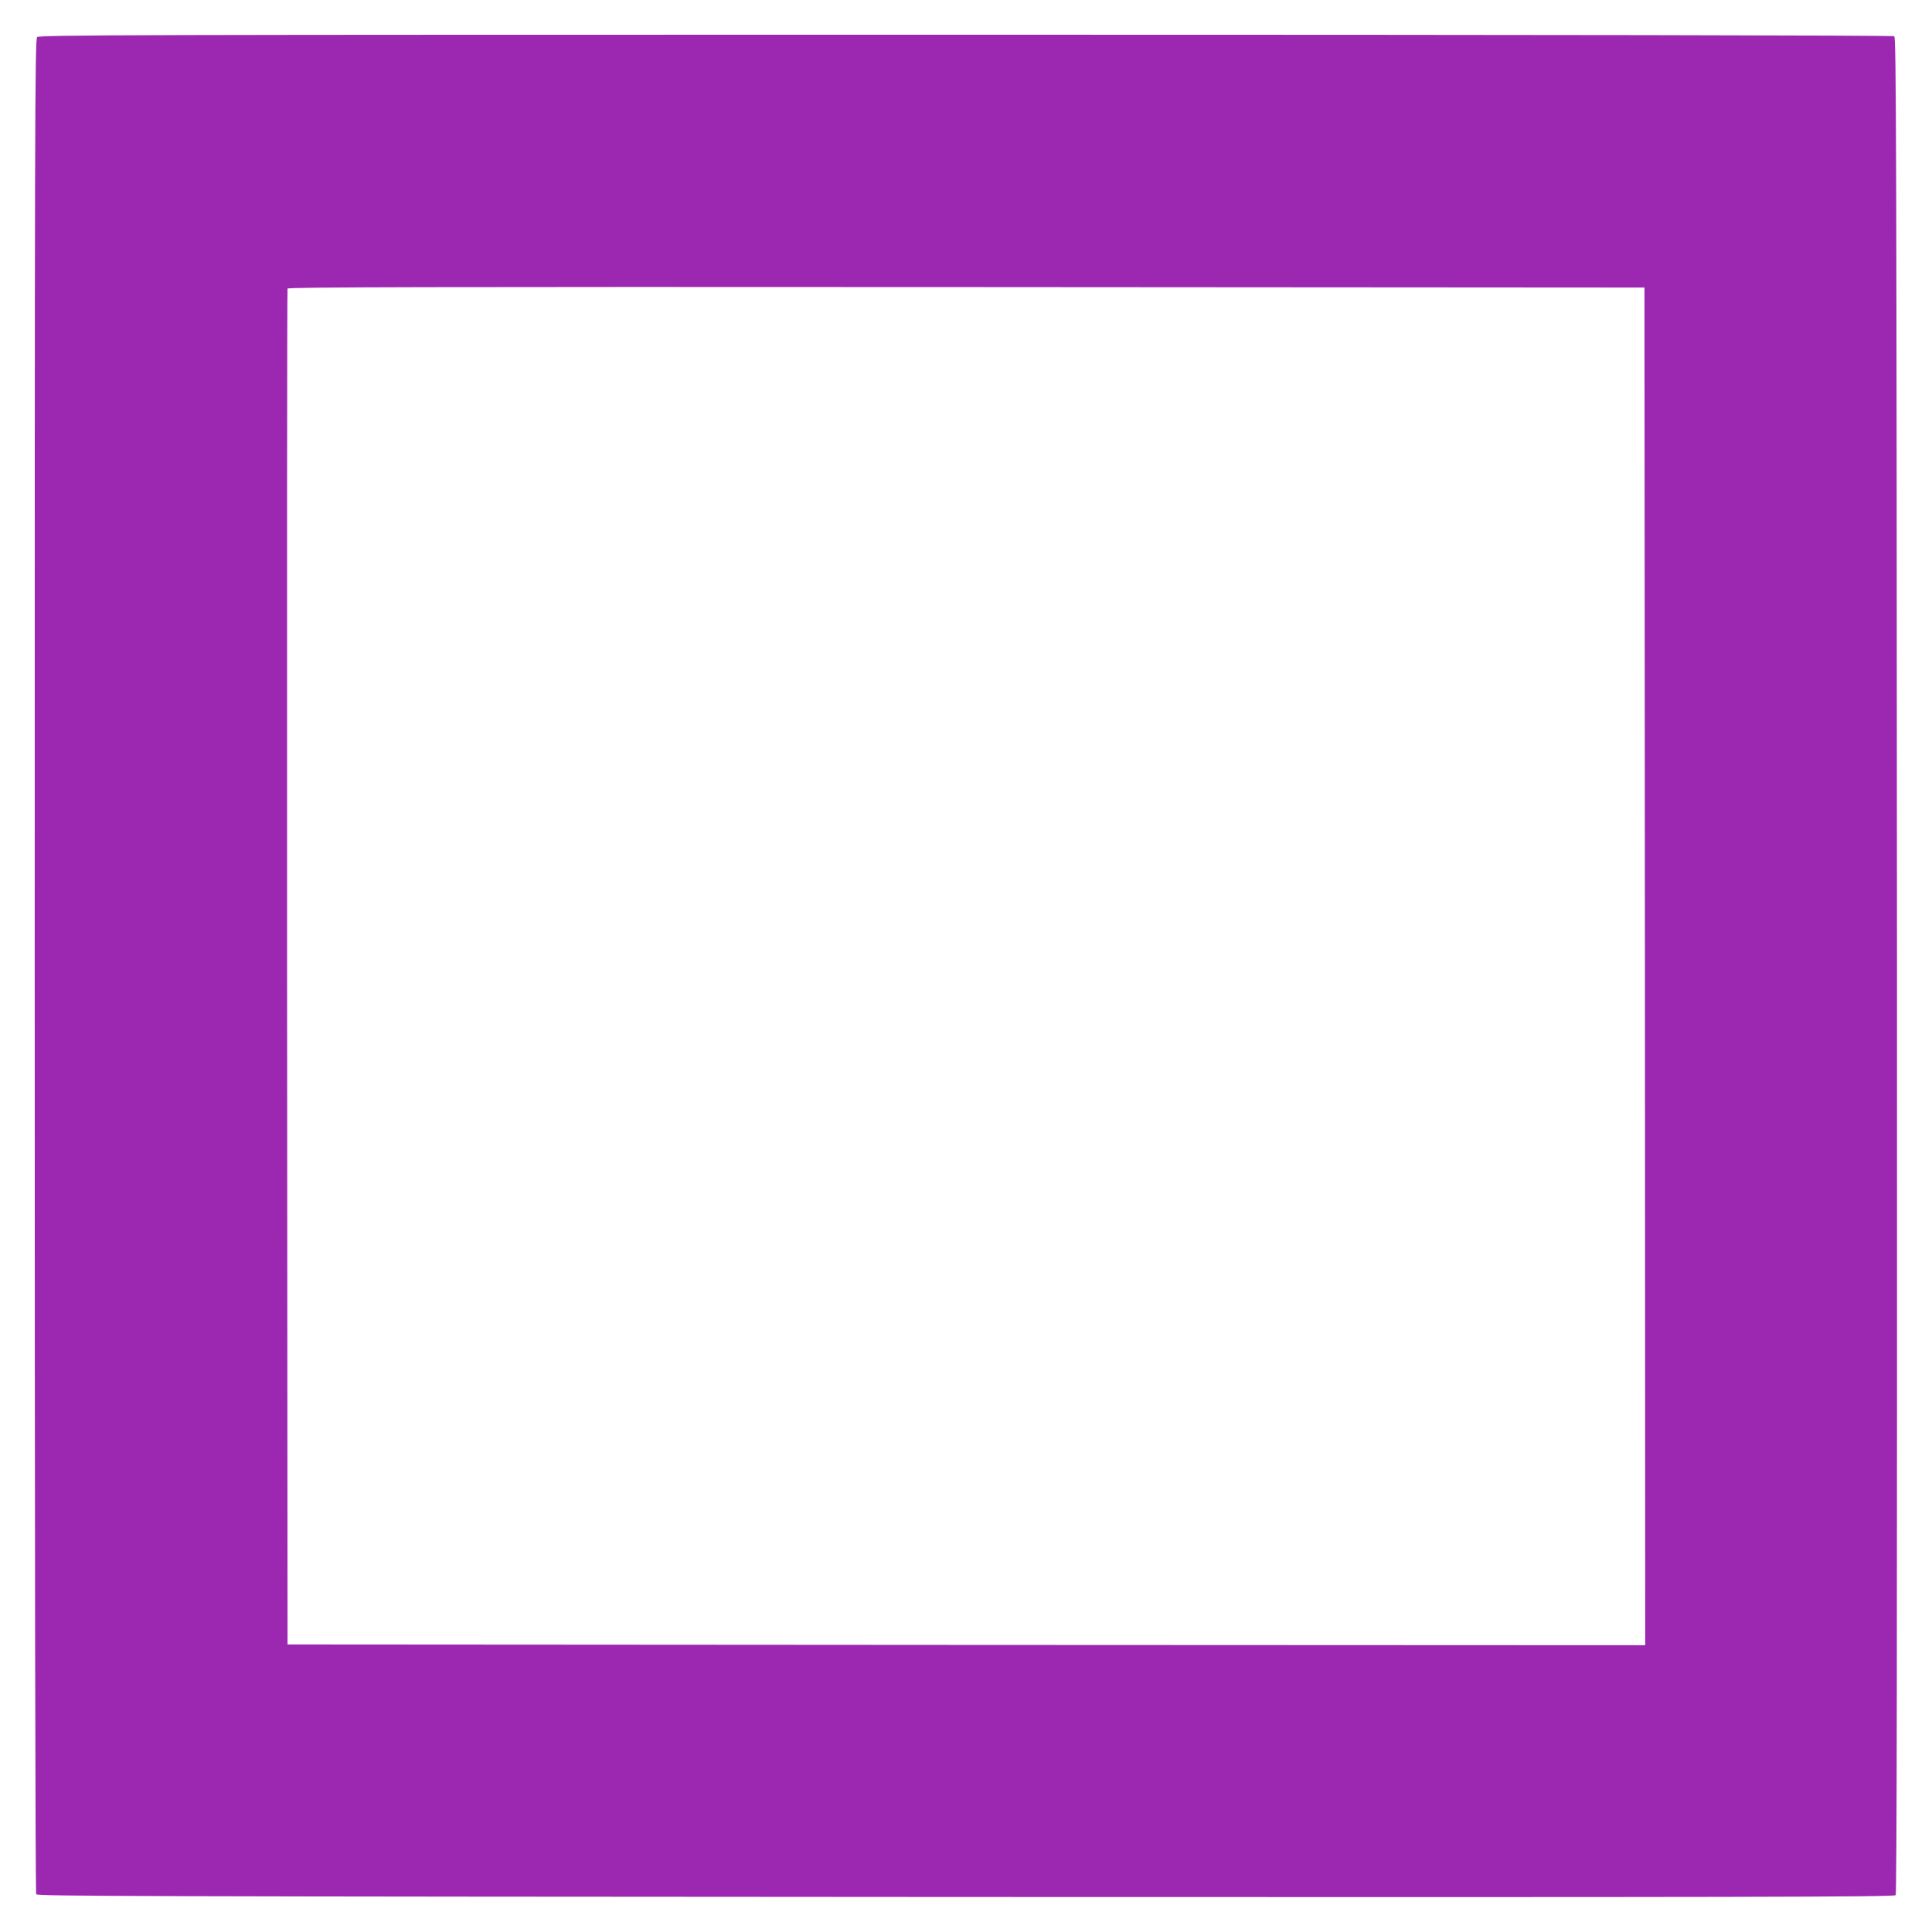 <?xml version="1.0" standalone="no"?>
<!DOCTYPE svg PUBLIC "-//W3C//DTD SVG 20010904//EN"
 "http://www.w3.org/TR/2001/REC-SVG-20010904/DTD/svg10.dtd">
<svg version="1.0" xmlns="http://www.w3.org/2000/svg"
 width="1280pt" height="1280pt" viewBox="0 0 1280 1280"
 preserveAspectRatio="xMidYMid meet">
<g transform="translate(0,1280) scale(0.1,-0.1)"
fill="#9c27b0" stroke="none">
<path d="M246 12554 c-15 -14 -16 -587 -16 -6152 0 -3850 4 -6143 10 -6152 8
-13 705 -15 6158 -18 5193 -2 6151 0 6161 12 8 10 10 1584 9 6160 -3 5451 -5
6148 -18 6156 -9 6 -2302 10 -6152 10 -5565 0 -6138 -1 -6152 -16z m10652
-6157 l2 -4497 -4497 2 -4498 3 -3 4485 c-1 2467 0 4491 3 4498 3 10 908 12
4497 10 l4493 -3 3 -4498z"/>
</g>
</svg>
